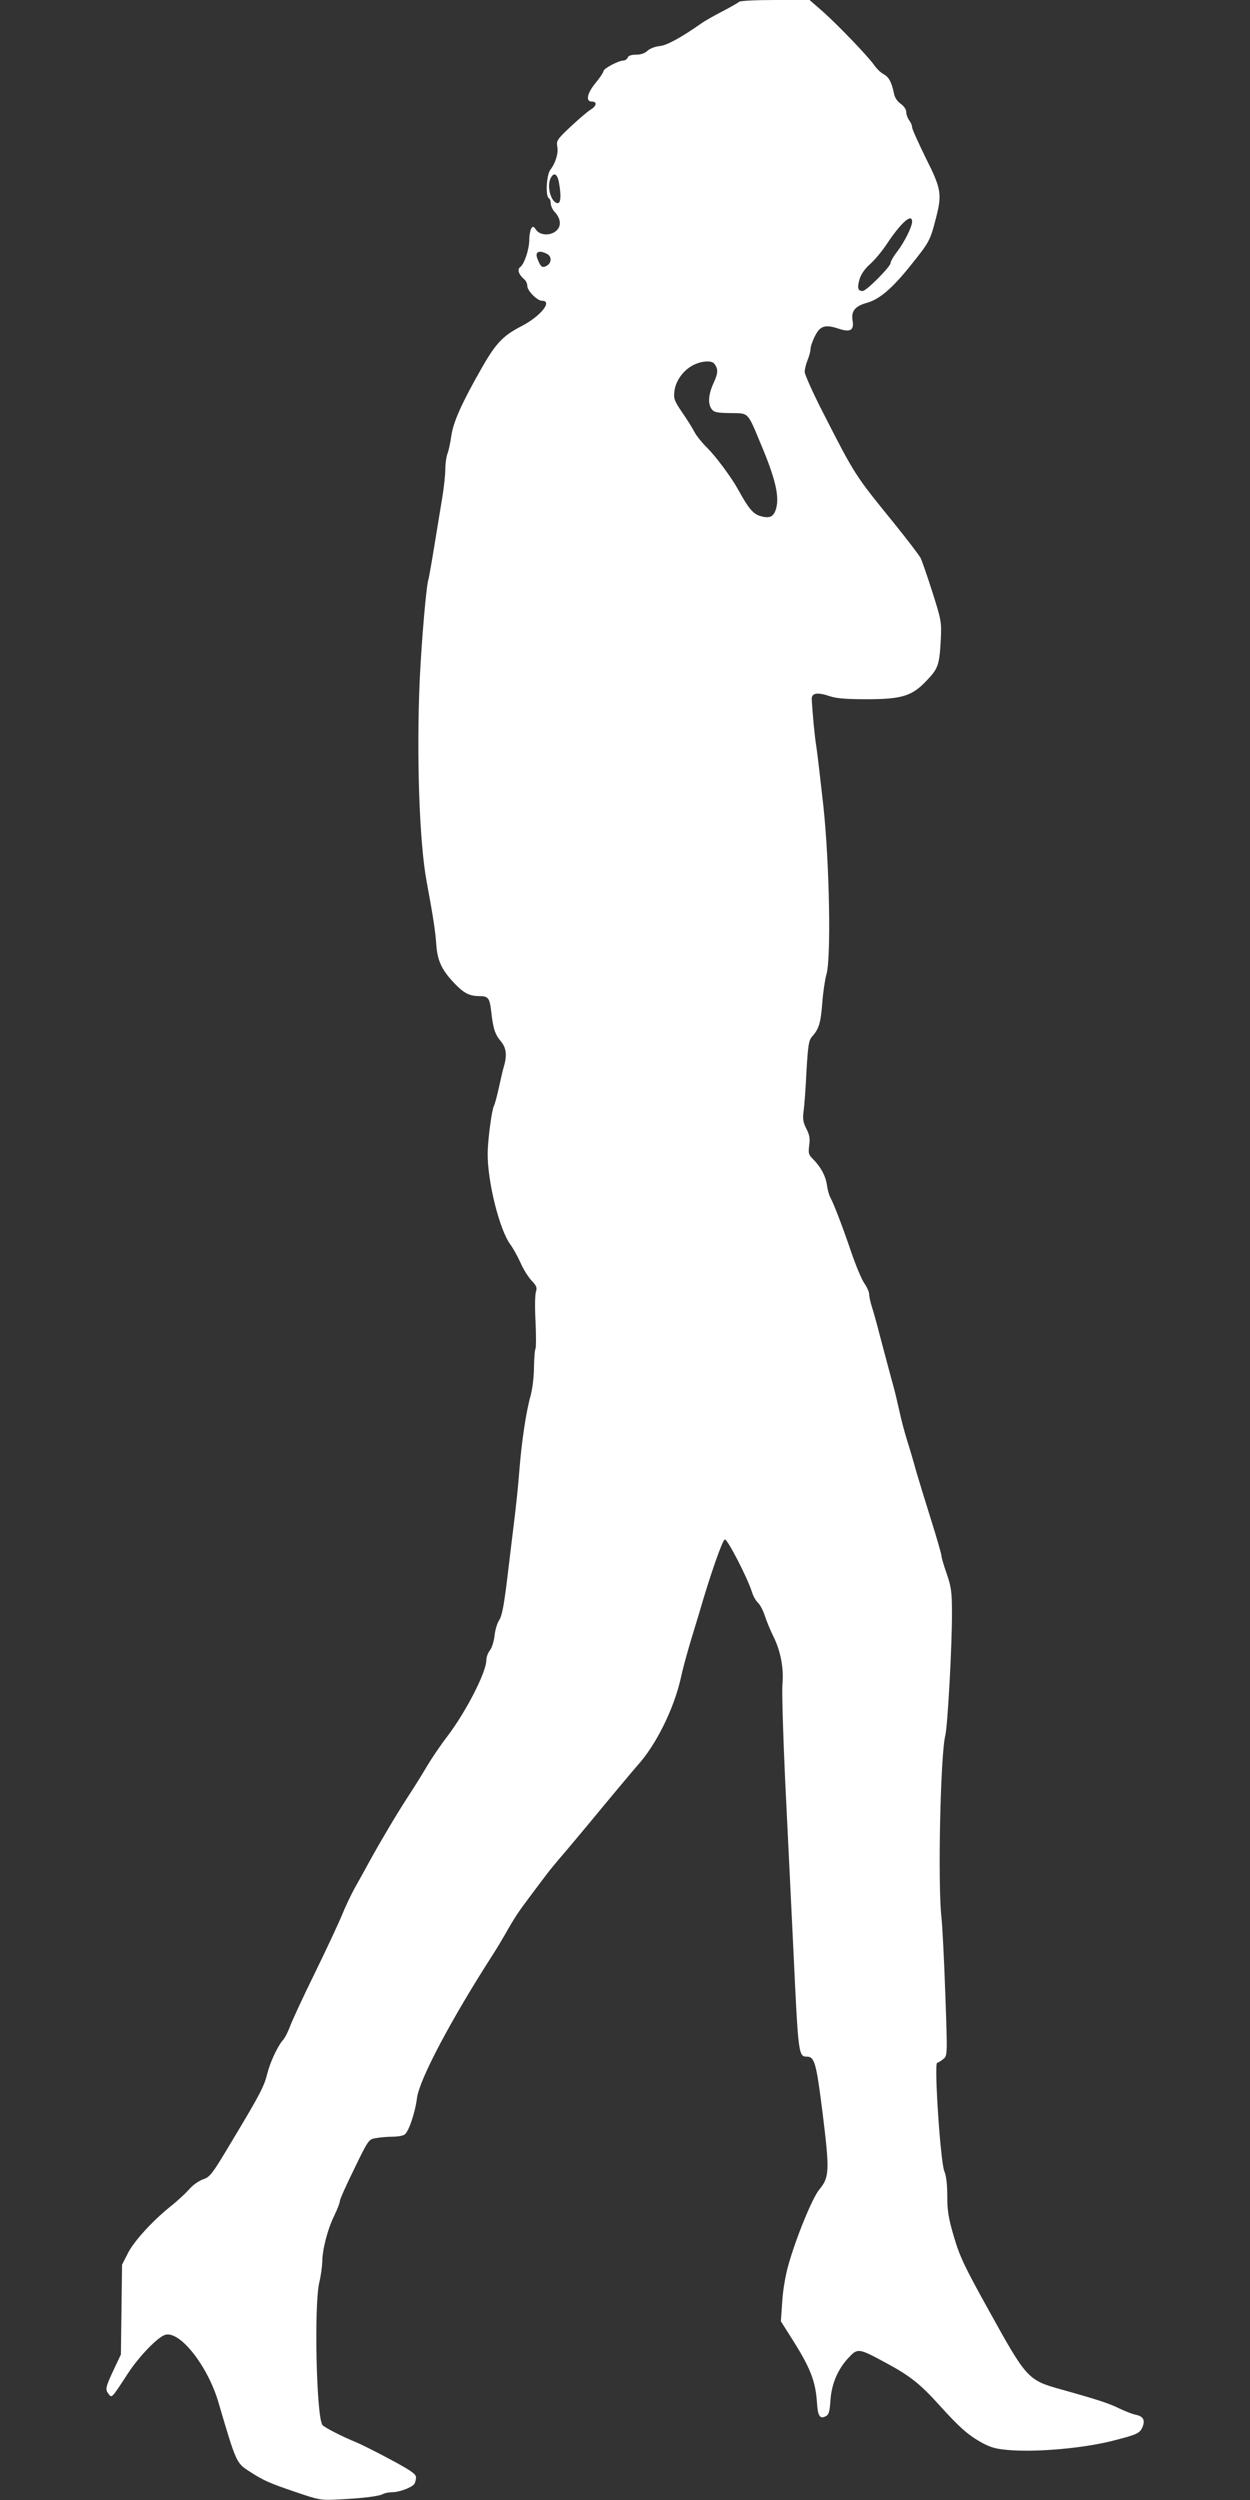 <?xml version="1.0" standalone="no"?>
<!DOCTYPE svg PUBLIC "-//W3C//DTD SVG 20010904//EN"
 "http://www.w3.org/TR/2001/REC-SVG-20010904/DTD/svg10.dtd">
<svg version="1.0" xmlns="http://www.w3.org/2000/svg"
 width="640pt" height="1280pt" viewBox="0 0 640 1280"
 preserveAspectRatio="xMidYMid meet">
<rect x="0" y="0" width="640" height="1280" fill="#333333" stroke="none"/>
<g transform="translate(0,1280) scale(0.1,-0.1)"
fill="#ffffff" stroke="none">
<path d="M3785 12791 c-6 -5 -45 -28 -88 -50 -42 -22 -90 -49 -105 -60 -107
-75 -179 -114 -215 -117 -23 -2 -50 -13 -62 -24 -13 -13 -35 -20 -58 -20 -24
0 -40 -5 -43 -15 -4 -8 -13 -15 -22 -15 -25 0 -102 -41 -102 -54 0 -6 -18 -33
-40 -60 -44 -53 -53 -96 -20 -96 29 0 25 -23 -7 -42 -16 -10 -61 -49 -102 -87
-67 -63 -73 -72 -68 -100 7 -34 -8 -85 -35 -120 -20 -26 -26 -135 -8 -146 6
-3 10 -16 10 -27 0 -12 9 -31 19 -42 32 -34 36 -71 12 -95 -29 -29 -85 -28
-106 2 -13 19 -17 20 -25 7 -5 -8 -10 -34 -10 -56 0 -50 -25 -125 -46 -141
-17 -12 -9 -38 20 -63 9 -7 16 -23 16 -35 0 -24 51 -75 75 -75 57 0 -8 -80
-105 -130 -94 -48 -132 -88 -204 -215 -100 -175 -145 -275 -155 -345 -5 -36
-14 -78 -20 -93 -6 -16 -11 -51 -11 -80 0 -28 -7 -92 -15 -141 -8 -50 -27
-163 -41 -250 -14 -87 -28 -164 -30 -171 -11 -28 -35 -308 -45 -515 -17 -391
-2 -836 36 -1037 34 -183 44 -251 49 -321 6 -83 29 -131 96 -200 45 -47 75
-62 123 -62 47 0 54 -9 62 -79 10 -88 19 -116 49 -152 28 -33 33 -71 16 -129
-6 -19 -17 -69 -26 -110 -9 -41 -20 -82 -25 -92 -11 -20 -31 -171 -32 -238 -3
-143 60 -398 117 -473 13 -18 36 -59 51 -92 14 -33 40 -74 57 -92 25 -26 29
-36 22 -57 -5 -14 -6 -83 -2 -153 3 -71 3 -132 0 -138 -4 -5 -7 -48 -8 -95 0
-48 -8 -111 -17 -145 -23 -80 -46 -233 -58 -385 -5 -69 -17 -183 -26 -255 -9
-71 -25 -209 -37 -306 -16 -129 -26 -183 -40 -204 -11 -16 -21 -52 -24 -80 -3
-27 -13 -61 -23 -74 -11 -13 -19 -36 -19 -51 0 -62 -105 -266 -201 -392 -31
-40 -78 -109 -104 -153 -26 -44 -71 -116 -100 -160 -52 -80 -136 -221 -193
-325 -16 -30 -49 -89 -72 -130 -23 -41 -54 -107 -69 -145 -16 -39 -78 -172
-138 -295 -61 -124 -118 -247 -128 -275 -10 -27 -26 -59 -36 -70 -27 -30 -66
-114 -80 -170 -16 -66 -36 -105 -174 -335 -109 -183 -119 -196 -155 -208 -22
-8 -54 -30 -72 -52 -18 -20 -57 -56 -85 -79 -95 -74 -197 -185 -228 -247 l-30
-59 -3 -230 -3 -230 -33 -70 c-46 -97 -48 -108 -31 -131 18 -23 15 -26 98 101
58 90 157 192 194 201 76 20 218 -162 272 -348 89 -303 91 -308 154 -349 77
-50 102 -61 240 -108 123 -42 130 -43 224 -38 122 6 203 16 225 28 9 5 31 9
48 9 35 0 101 25 112 43 4 7 8 22 8 33 0 17 -26 35 -132 92 -73 39 -151 78
-173 87 -74 30 -163 76 -174 89 -31 38 -44 615 -16 731 8 33 14 80 15 103 0
63 27 168 61 237 16 33 29 67 29 75 0 9 33 83 74 166 73 151 74 151 112 157
22 4 58 7 82 7 24 0 52 4 62 10 21 11 55 110 65 188 12 95 175 403 390 737 18
28 45 73 61 101 51 90 68 115 129 196 33 44 71 95 85 113 14 19 52 65 85 103
33 39 87 103 120 143 132 160 237 285 258 309 95 104 186 288 222 445 9 44 33
132 52 195 19 63 39 129 44 145 56 194 118 370 130 373 14 2 116 -196 139
-269 6 -20 19 -44 30 -54 11 -10 27 -40 36 -68 9 -28 29 -76 44 -106 37 -74
54 -166 46 -244 -3 -34 3 -255 14 -492 12 -236 31 -645 44 -907 23 -492 25
-508 66 -508 41 0 49 -29 82 -291 36 -292 35 -327 -17 -389 -36 -44 -119 -246
-159 -389 -14 -48 -28 -130 -31 -186 l-7 -100 57 -90 c94 -148 121 -217 128
-328 4 -67 15 -84 45 -68 16 8 20 24 24 83 6 85 39 161 96 220 44 46 50 45
188 -30 120 -64 176 -108 274 -217 101 -112 145 -151 214 -190 52 -28 75 -34
151 -40 141 -10 366 10 513 46 135 34 149 40 163 76 12 33 2 51 -34 59 -18 3
-57 19 -87 33 -49 25 -114 46 -300 98 -166 46 -175 56 -363 396 -129 232 -153
283 -183 385 -28 95 -34 133 -34 208 0 58 -5 104 -15 127 -20 48 -53 549 -37
555 7 2 21 11 32 20 21 17 21 20 10 332 -6 173 -15 351 -20 395 -19 171 -5
830 20 930 12 49 35 467 34 630 0 103 -4 131 -27 198 -15 42 -27 84 -27 92 0
8 -24 92 -54 187 -30 95 -64 207 -76 248 -11 41 -31 109 -44 150 -13 41 -32
111 -41 155 -10 44 -23 100 -30 125 -15 53 -34 126 -71 265 -14 55 -32 120
-40 144 -8 25 -14 54 -14 65 0 11 -11 36 -25 56 -14 20 -45 95 -69 166 -44
129 -88 243 -106 276 -5 9 -13 36 -16 60 -7 48 -31 92 -70 132 -24 23 -26 31
-21 71 5 35 2 54 -14 85 -16 31 -20 50 -15 87 4 27 11 119 15 206 8 137 12
161 29 180 35 39 44 69 52 171 4 56 14 121 21 146 25 81 16 567 -15 860 -15
135 -31 272 -36 305 -9 53 -20 172 -24 245 -1 32 28 37 91 16 34 -12 86 -16
189 -16 183 0 234 16 310 97 58 61 64 79 71 211 4 89 2 98 -43 240 -26 81 -53
160 -61 176 -9 16 -70 96 -137 179 -200 246 -198 243 -365 570 -50 98 -91 190
-91 203 0 14 7 41 15 61 8 19 15 45 15 57 0 11 10 41 23 66 26 52 52 60 121
37 60 -20 80 -8 71 43 -8 47 14 73 72 89 65 18 129 72 223 189 98 122 102 129
131 241 33 127 29 153 -51 312 -38 78 -70 148 -70 157 0 10 -7 26 -15 36 -8
11 -15 30 -15 42 0 14 -12 31 -29 43 -19 14 -31 33 -35 57 -11 53 -25 80 -53
95 -14 7 -34 27 -46 44 -33 47 -183 203 -261 273 l-71 62 -175 0 c-97 0 -180
-4 -185 -9z m-923 -927 c12 -65 9 -104 -6 -104 -34 0 -59 87 -36 129 16 31 34
21 42 -25z m1808 -199 c0 -25 -38 -102 -74 -150 -20 -25 -36 -53 -36 -61 0
-19 -124 -144 -143 -144 -25 0 -29 16 -16 61 8 26 28 54 54 77 23 20 61 66 85
102 72 109 130 161 130 115z m-1869 -165 c25 -14 24 -46 -2 -61 -23 -12 -30
-7 -46 33 -17 38 5 50 48 28z m856 -562 c21 -27 20 -48 -3 -98 -27 -59 -31
-107 -10 -135 12 -16 27 -19 95 -20 96 -1 87 8 155 -155 80 -189 100 -282 76
-345 -13 -33 -33 -40 -78 -27 -36 11 -60 39 -112 134 -35 64 -115 171 -159
215 -27 26 -56 63 -66 82 -9 18 -37 63 -62 99 -40 59 -45 71 -40 109 6 52 44
106 95 133 42 22 95 26 109 8z"/>
</g>
</svg>
